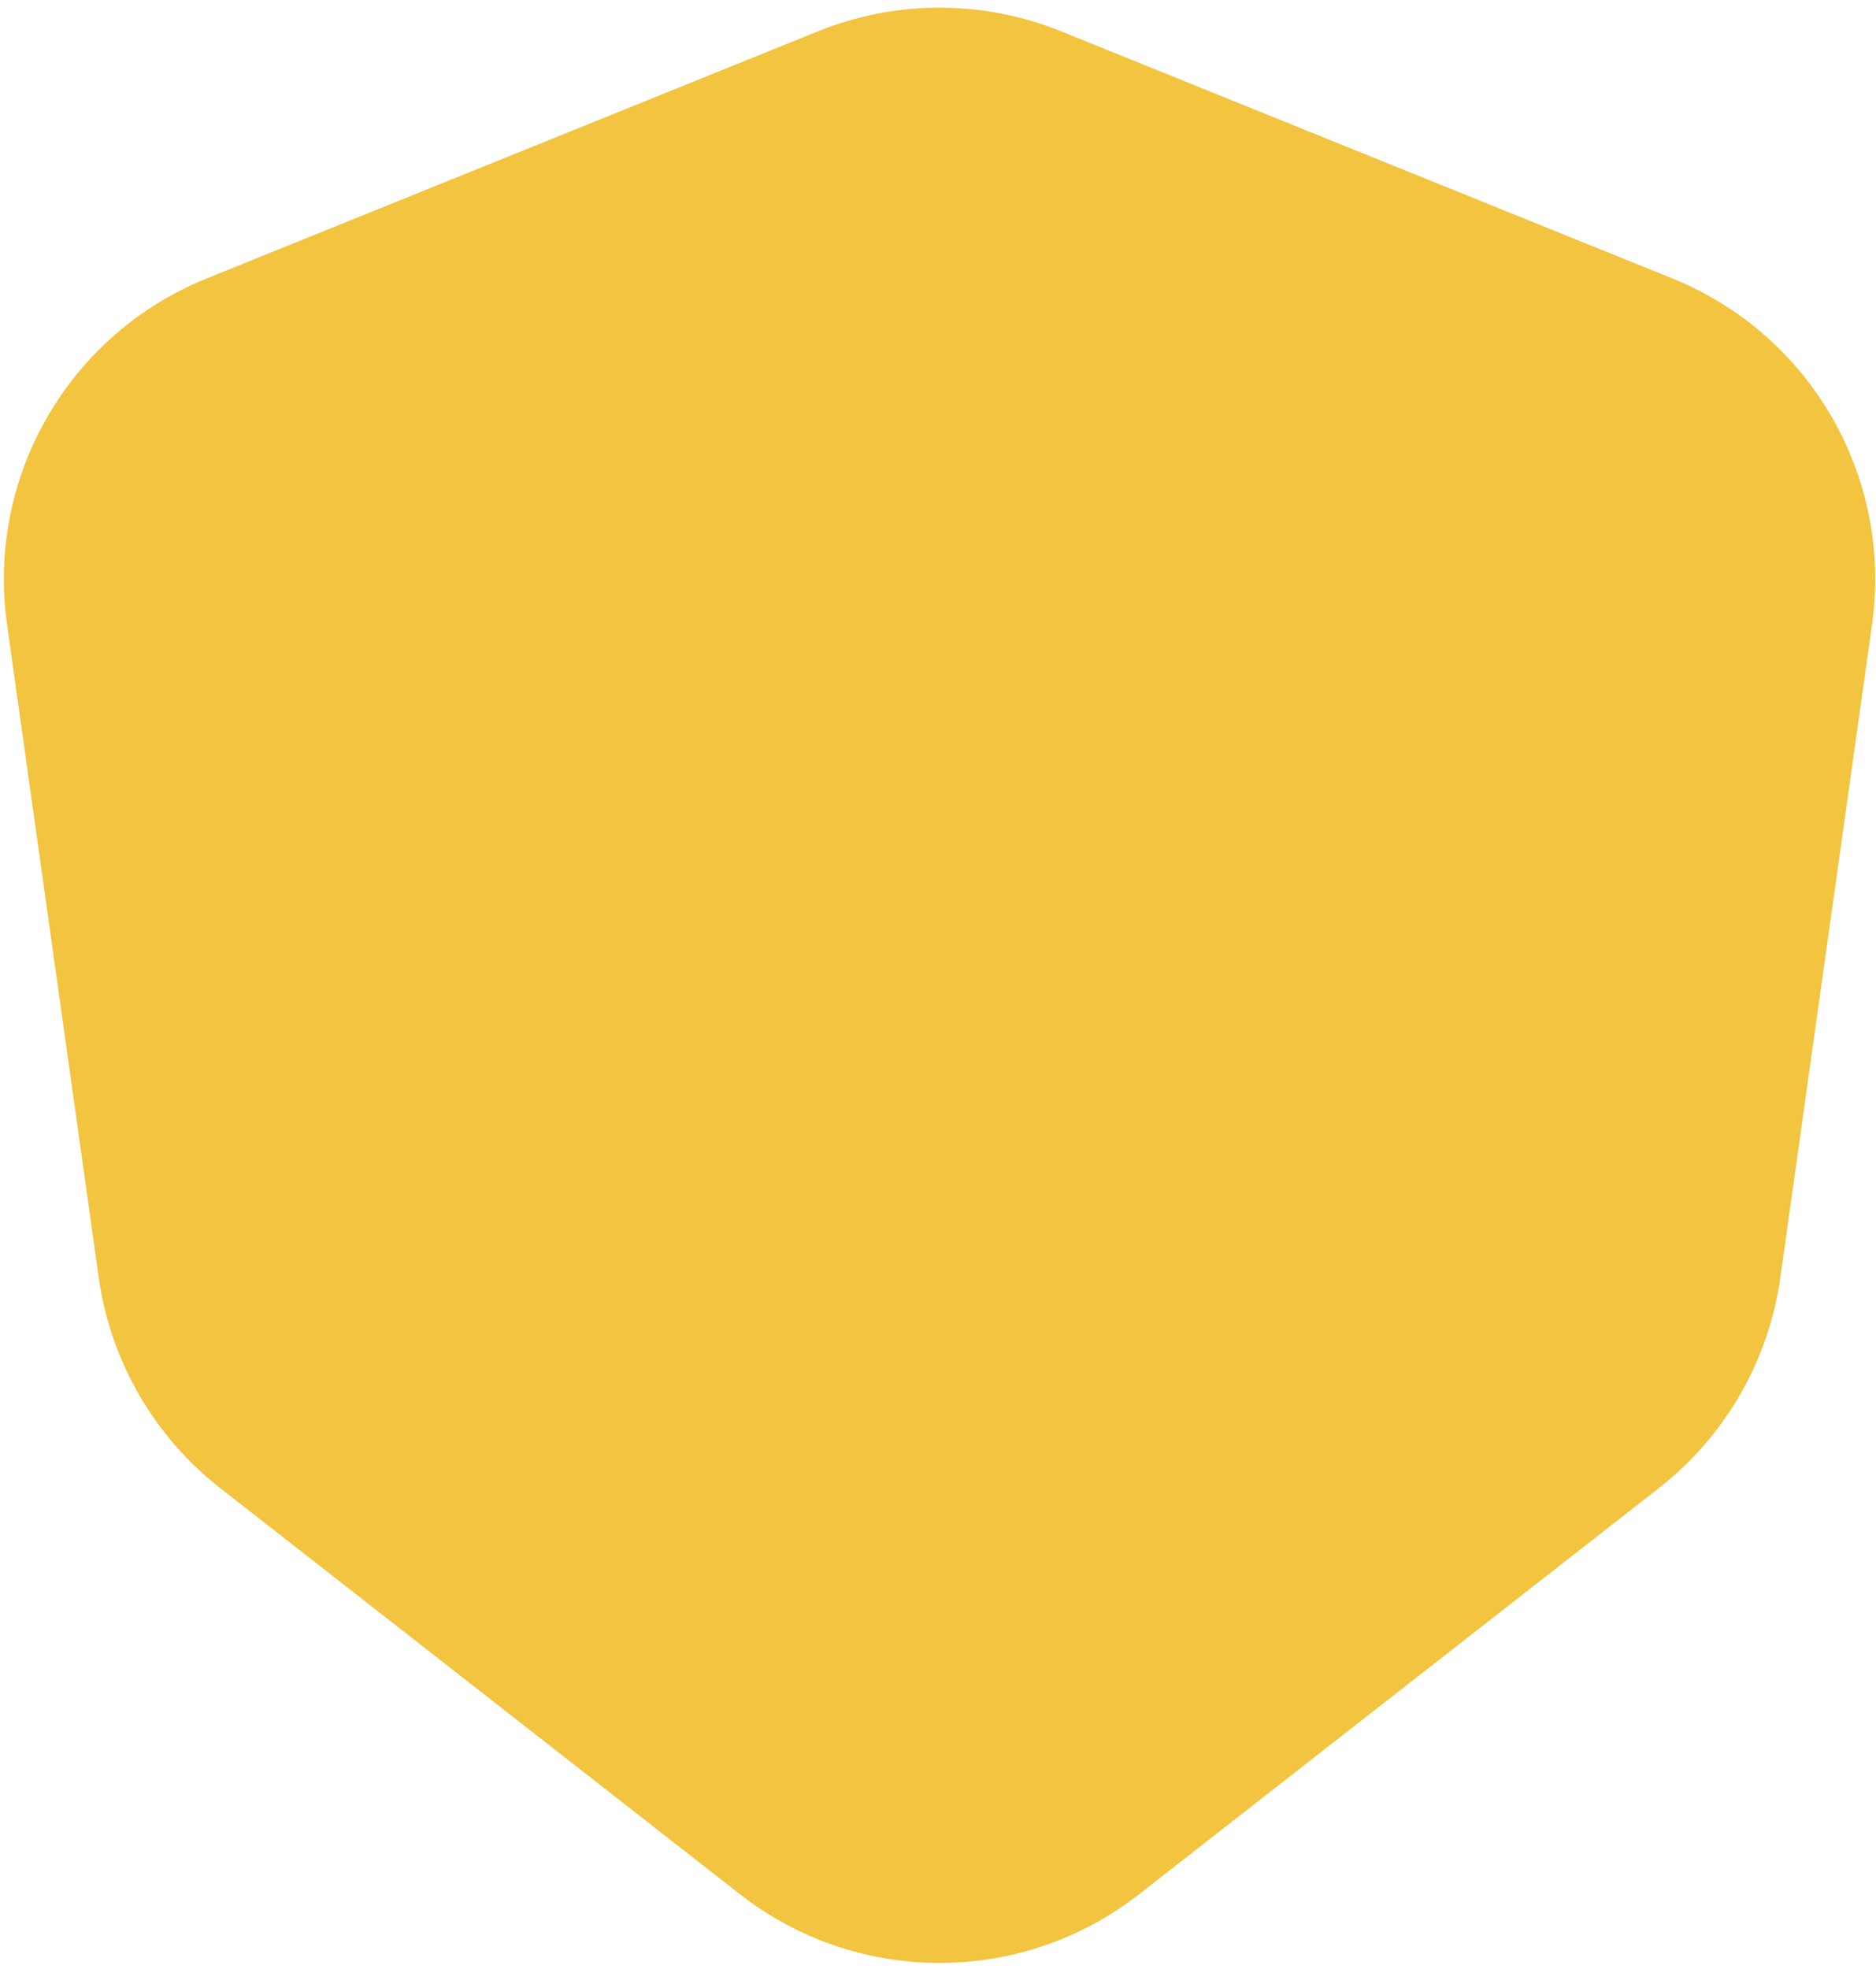 <?xml version="1.0" encoding="UTF-8"?> <svg xmlns="http://www.w3.org/2000/svg" width="243" height="255" viewBox="0 0 243 255" fill="none"> <path d="M216.632 36.058C234.507 43.282 245.168 61.748 242.487 80.84L230.607 165.43C229.093 176.212 223.45 185.985 214.87 192.688L147.552 245.271C132.359 257.138 111.037 257.138 95.843 245.271L28.526 192.688C19.945 185.985 14.303 176.212 12.789 165.43L0.909 80.84C-1.772 61.748 8.889 43.282 26.764 36.058L105.96 4.051C116.055 -0.028 127.34 -0.028 137.435 4.051L216.632 36.058Z" fill="#F2C43F"></path> </svg> 